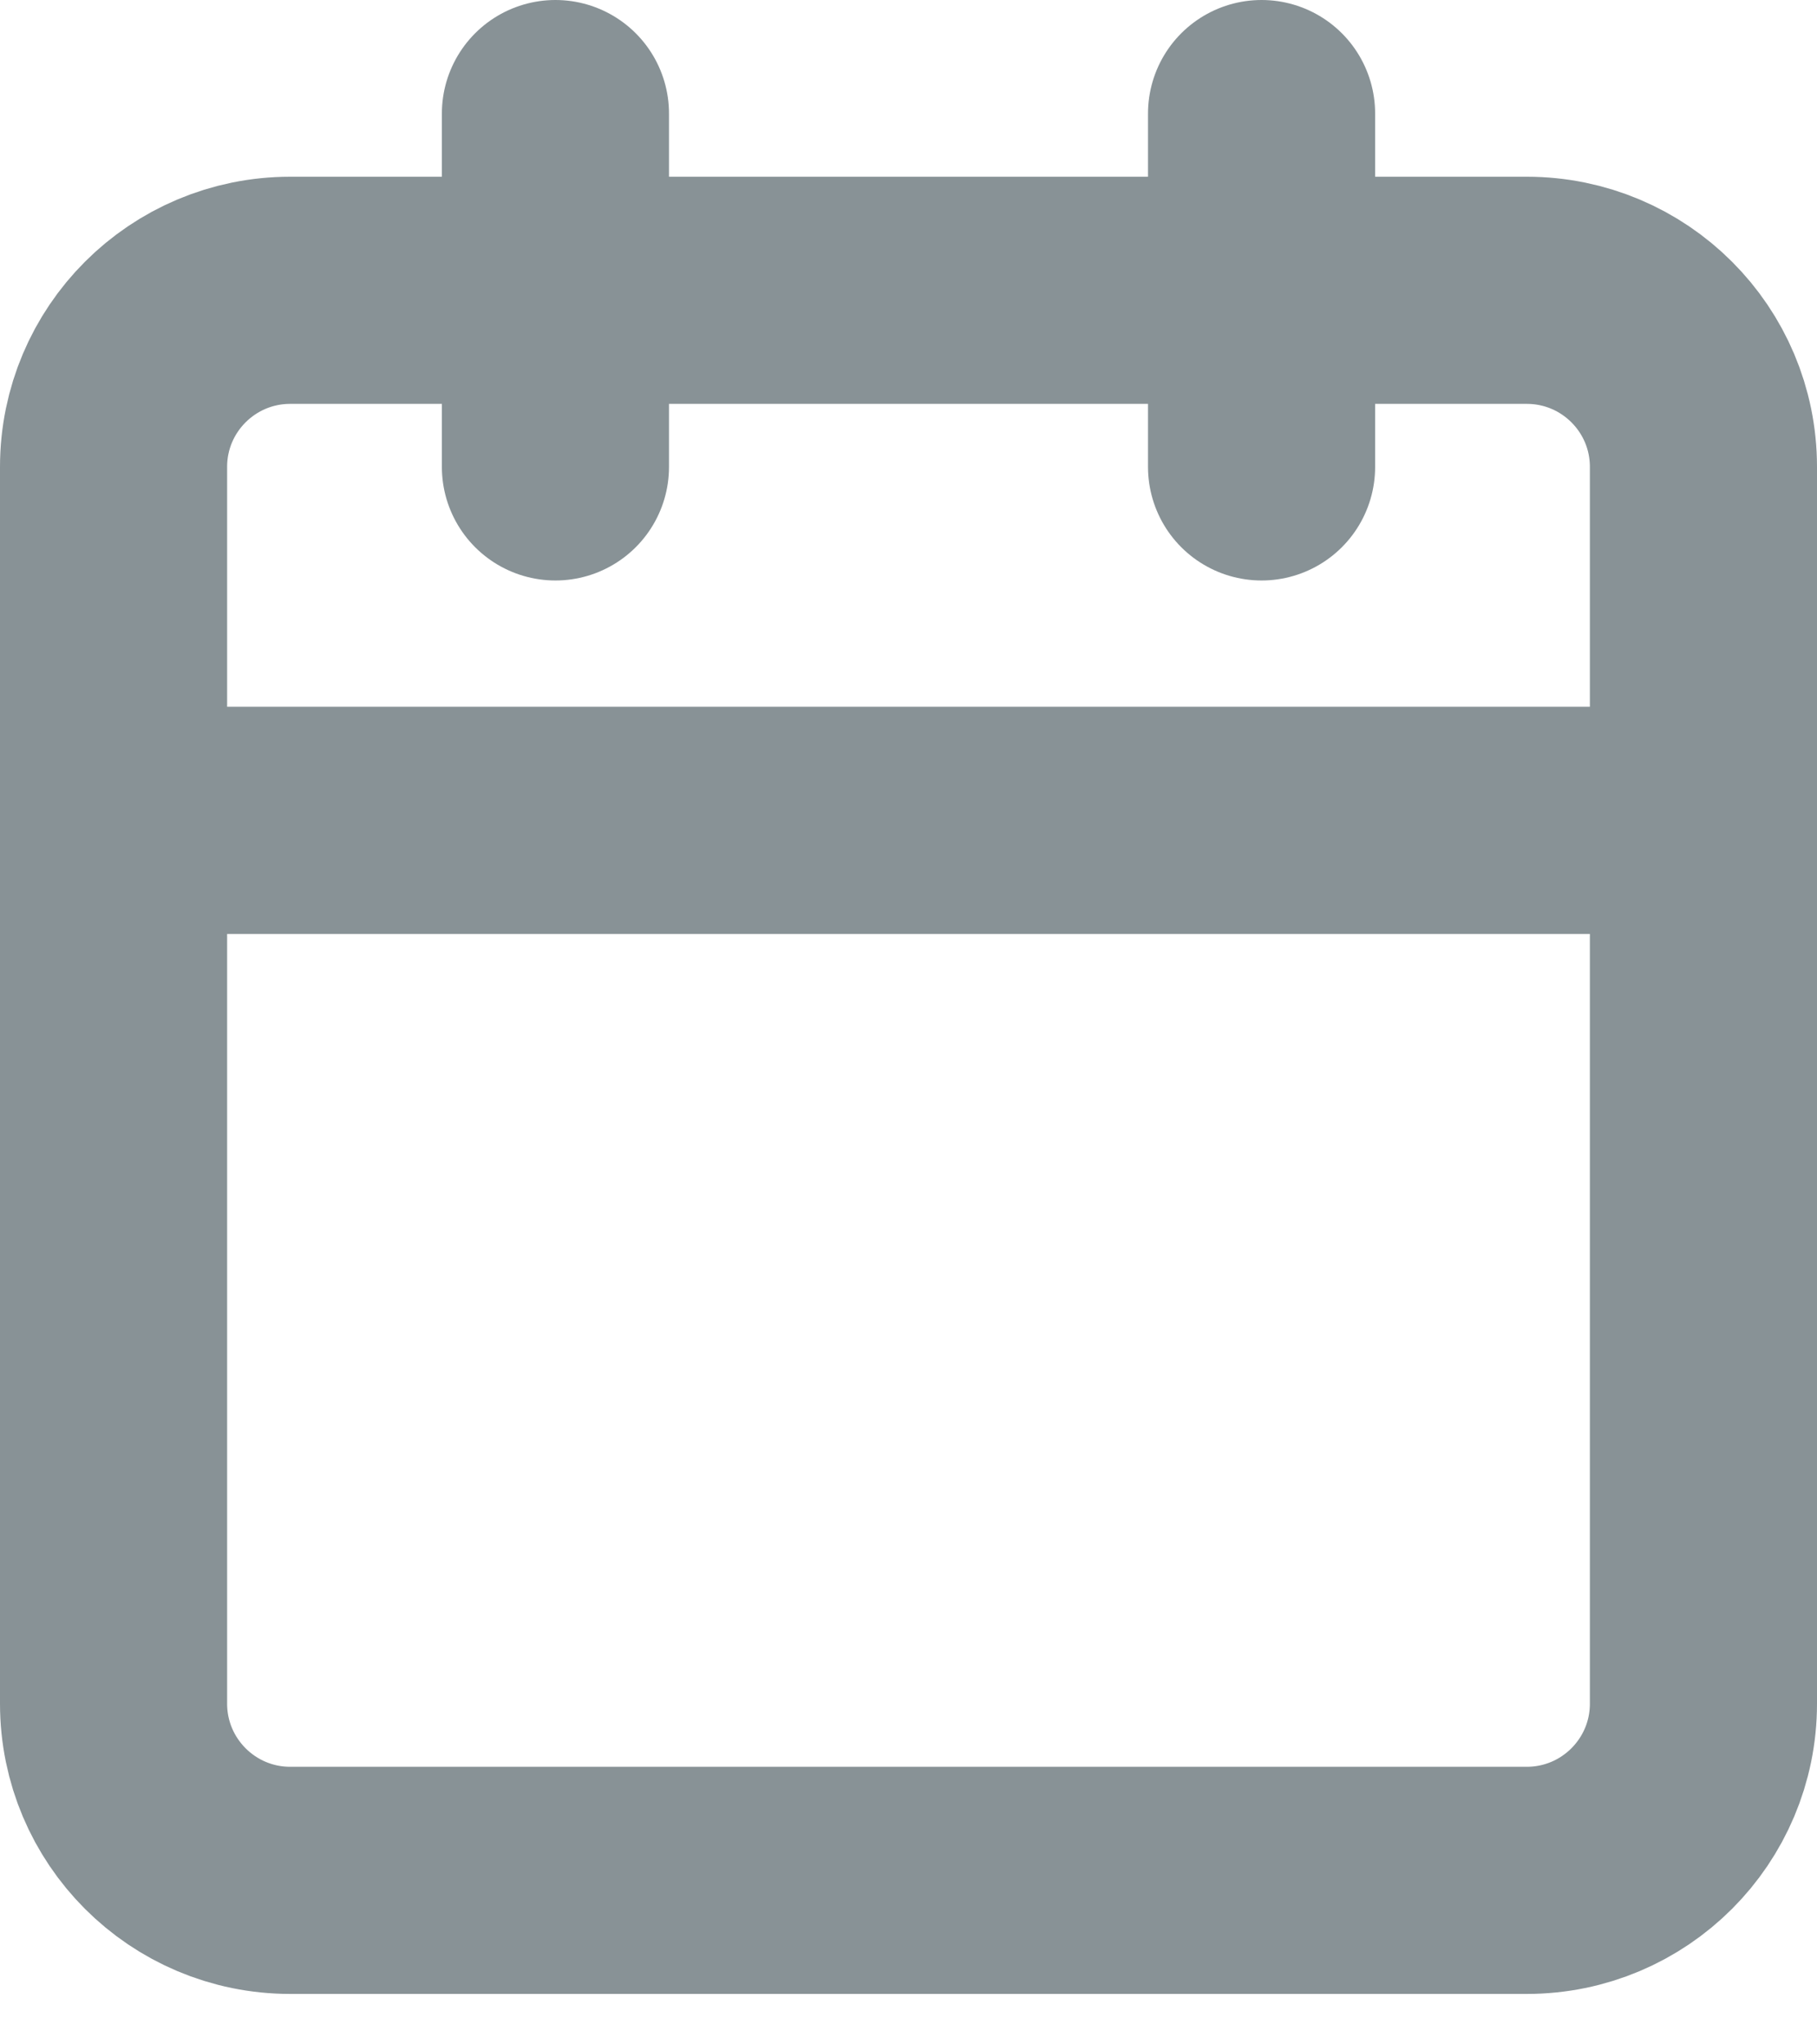 <svg width="16" height="18" viewBox="0 0 16 18" fill="none" xmlns="http://www.w3.org/2000/svg">
<path d="M13.444 2.556H2.556C1.696 2.556 1 3.252 1 4.111V15C1 15.859 1.696 16.556 2.556 16.556H13.444C14.304 16.556 15 15.859 15 15V4.111C15 3.252 14.304 2.556 13.444 2.556Z" stroke="#889296" stroke-width="2" stroke-linecap="round" stroke-linejoin="round"/>
<path d="M11.109 1V4.111" stroke="#889296" stroke-width="2" stroke-linecap="round" stroke-linejoin="round"/>
<path d="M4.891 1V4.111" stroke="#889296" stroke-width="2" stroke-linecap="round" stroke-linejoin="round"/>
<path d="M1 7.223H15" stroke="#889296" stroke-width="2" stroke-linecap="round" stroke-linejoin="round"/>
</svg>
